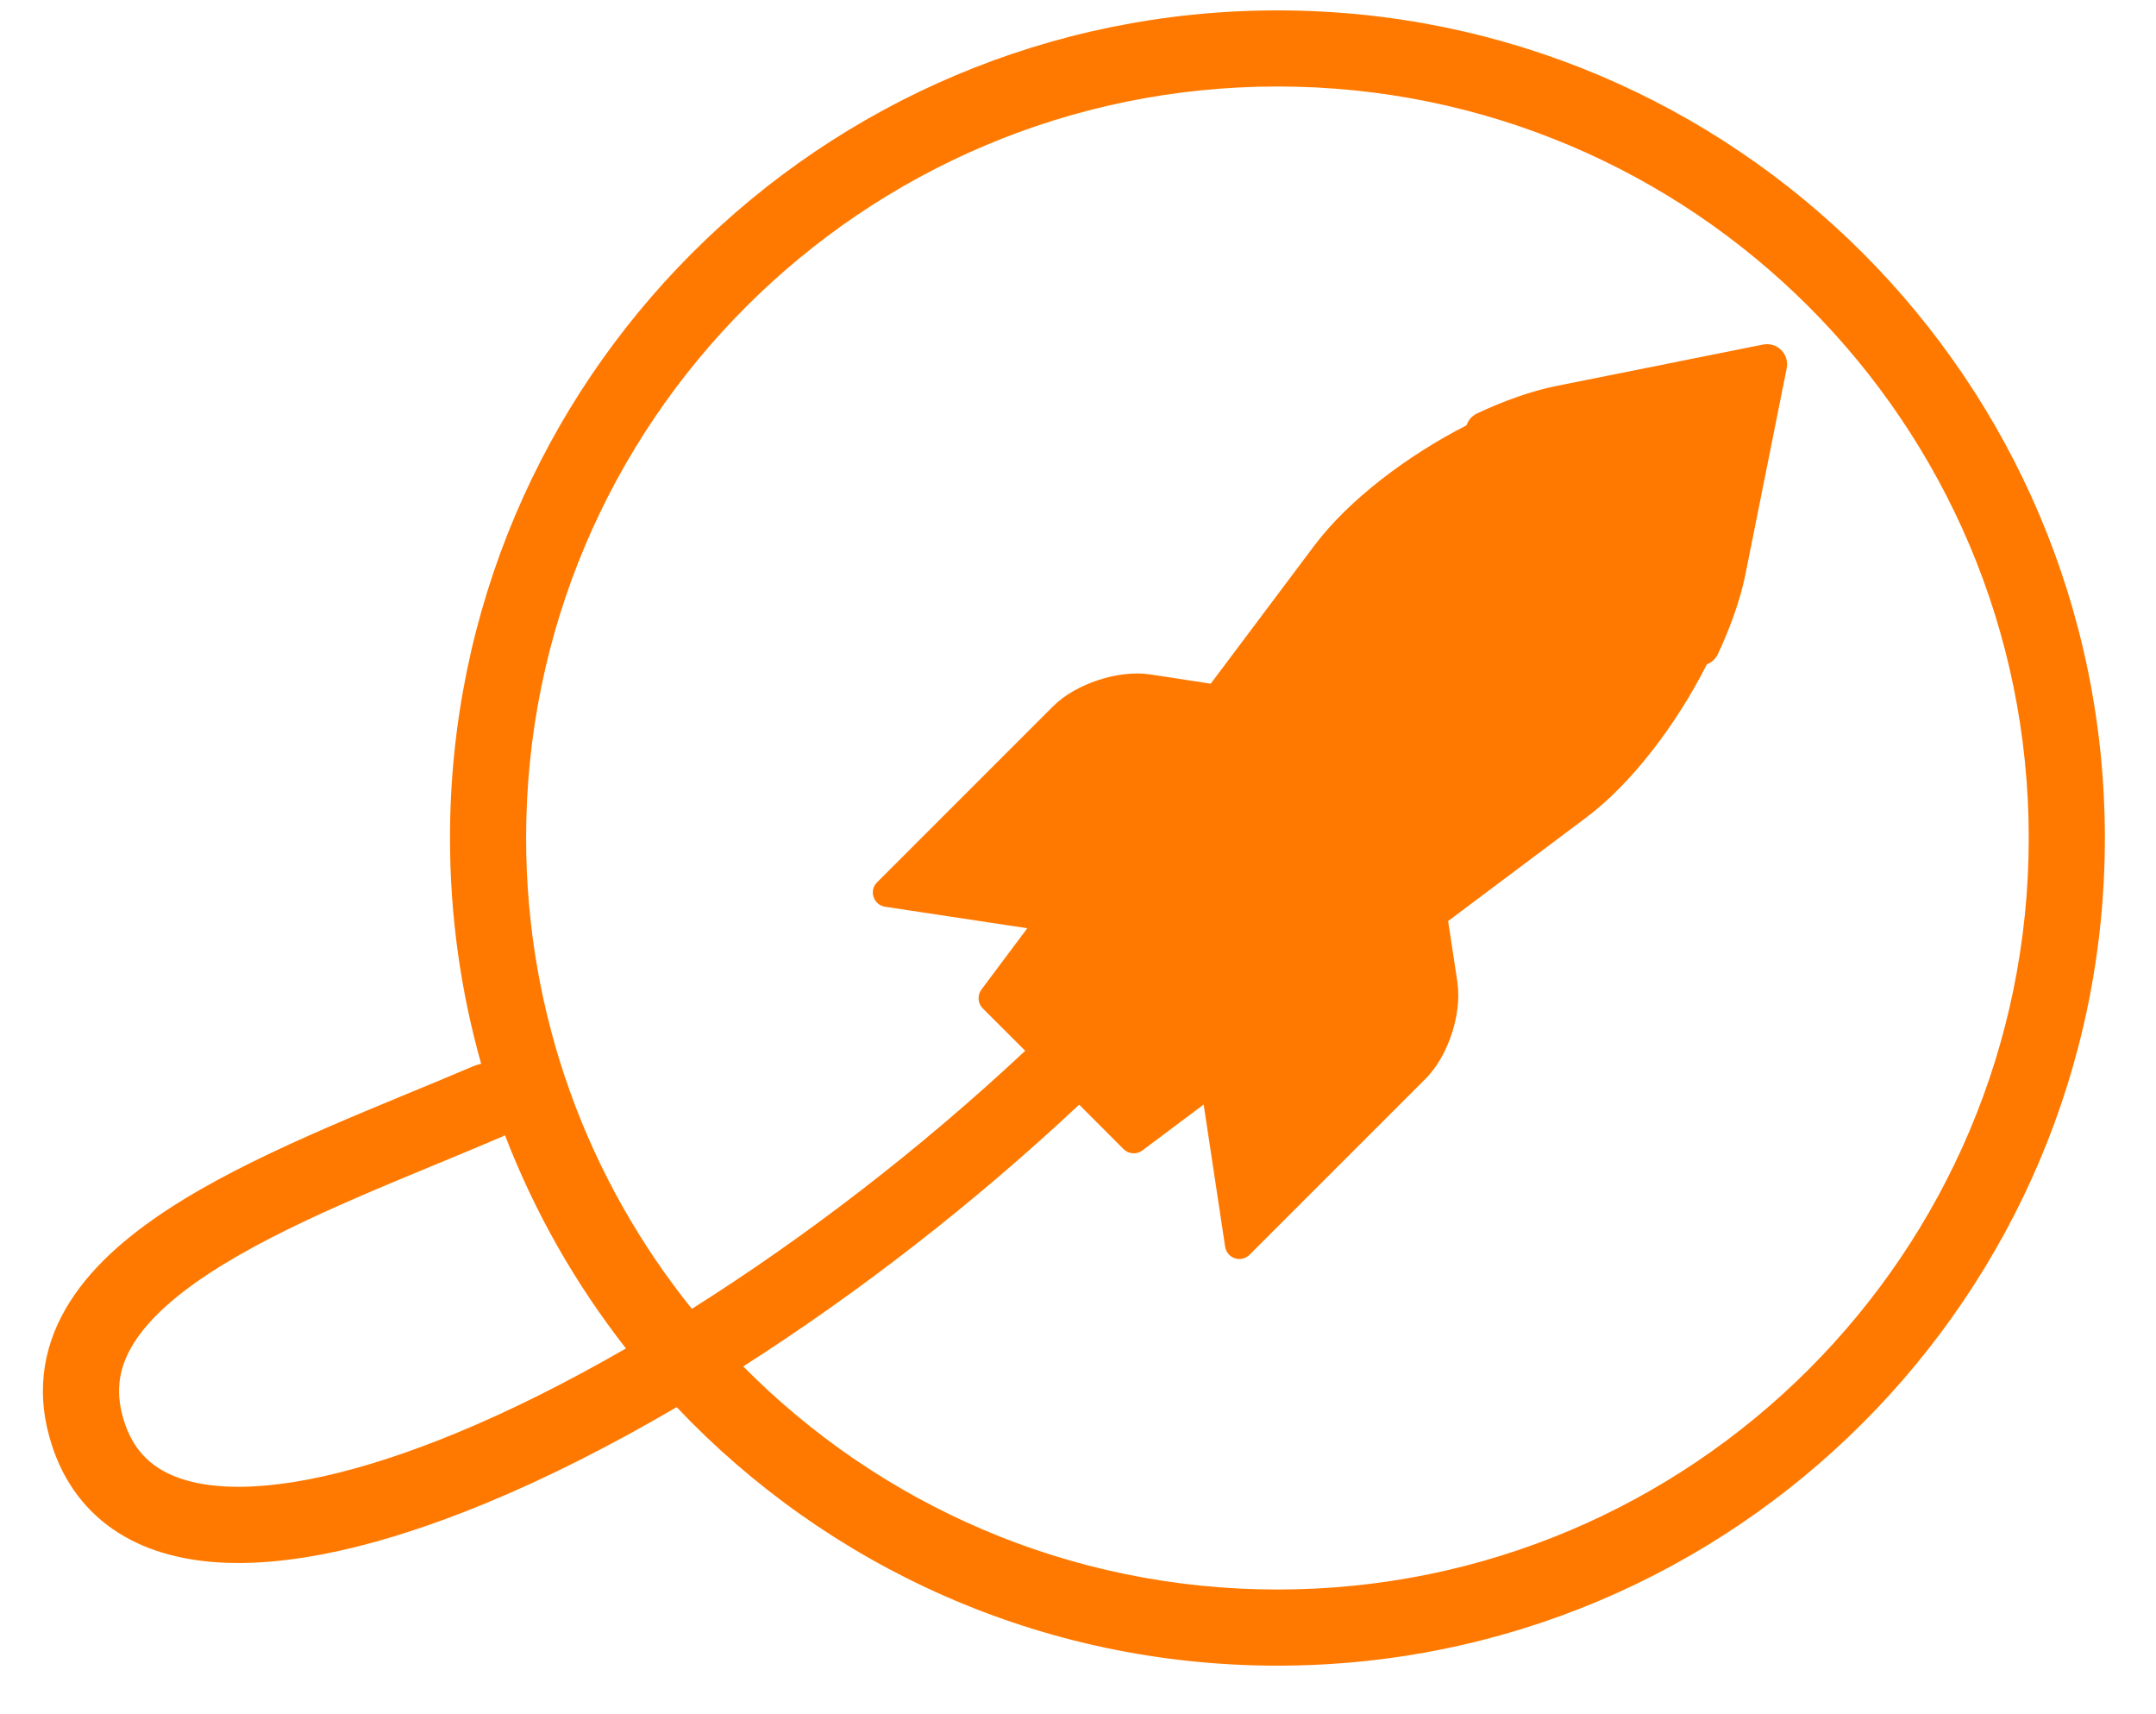 <svg width="39" height="31" viewBox="0 0 39 31" fill="none" xmlns="http://www.w3.org/2000/svg">
<path d="M23.108 0.188C31.374 0.188 38.075 6.889 38.075 15.155C38.075 23.422 31.374 30.123 23.108 30.123C18.828 30.123 14.968 28.328 12.24 25.448C11.047 26.146 9.879 26.737 8.773 27.192C6.945 27.946 5.217 28.366 3.826 28.246C3.122 28.185 2.466 27.982 1.934 27.576C1.393 27.163 1.032 26.579 0.86 25.856C0.641 24.931 0.866 24.107 1.355 23.406C1.826 22.73 2.539 22.171 3.319 21.693C4.868 20.746 6.946 19.974 8.559 19.283C8.606 19.263 8.655 19.248 8.704 19.239C8.337 17.941 8.14 16.571 8.14 15.155C8.14 6.889 14.841 0.188 23.108 0.188ZM23.108 1.564C15.602 1.565 9.517 7.65 9.517 15.155C9.517 18.379 10.64 21.34 12.515 23.67C14.554 22.385 16.641 20.786 18.545 19.003L17.776 18.235C17.686 18.144 17.676 18 17.753 17.896L18.583 16.787L16.009 16.398C15.912 16.383 15.832 16.314 15.802 16.222C15.771 16.129 15.795 16.027 15.864 15.958L19.05 12.773C19.261 12.561 19.561 12.4 19.864 12.3C20.168 12.2 20.504 12.152 20.8 12.196H20.801L21.901 12.364L23.775 9.867C24.39 9.047 25.453 8.24 26.528 7.692C26.559 7.599 26.627 7.519 26.72 7.476C27.209 7.247 27.707 7.068 28.173 6.976L31.893 6.231C32.012 6.208 32.135 6.245 32.221 6.331C32.306 6.417 32.344 6.54 32.32 6.659L31.575 10.378C31.482 10.843 31.303 11.341 31.074 11.83C31.033 11.917 30.961 11.982 30.875 12.015C30.329 13.096 29.517 14.168 28.693 14.785L26.195 16.657L26.363 17.76H26.362C26.407 18.055 26.361 18.392 26.261 18.695C26.161 18.999 25.999 19.297 25.787 19.509L22.602 22.693C22.533 22.762 22.431 22.786 22.338 22.756C22.245 22.725 22.177 22.645 22.162 22.549L21.773 19.975L20.664 20.806C20.561 20.883 20.416 20.873 20.325 20.782L19.521 19.977C17.61 21.77 15.515 23.39 13.444 24.711C15.908 27.202 19.327 28.746 23.108 28.746C30.613 28.746 36.698 22.661 36.698 15.155C36.698 7.65 30.613 1.564 23.108 1.564ZM9.101 20.549C7.382 21.285 5.474 21.99 4.038 22.868C3.327 23.303 2.798 23.744 2.484 24.194C2.188 24.62 2.084 25.048 2.2 25.539C2.307 25.988 2.509 26.283 2.77 26.481C3.039 26.687 3.422 26.828 3.944 26.873C5.01 26.965 6.495 26.642 8.249 25.919C9.226 25.517 10.261 24.997 11.323 24.386C10.414 23.226 9.672 21.928 9.134 20.529C9.122 20.535 9.112 20.544 9.101 20.549Z" fill="#FF7900"/>
</svg>
